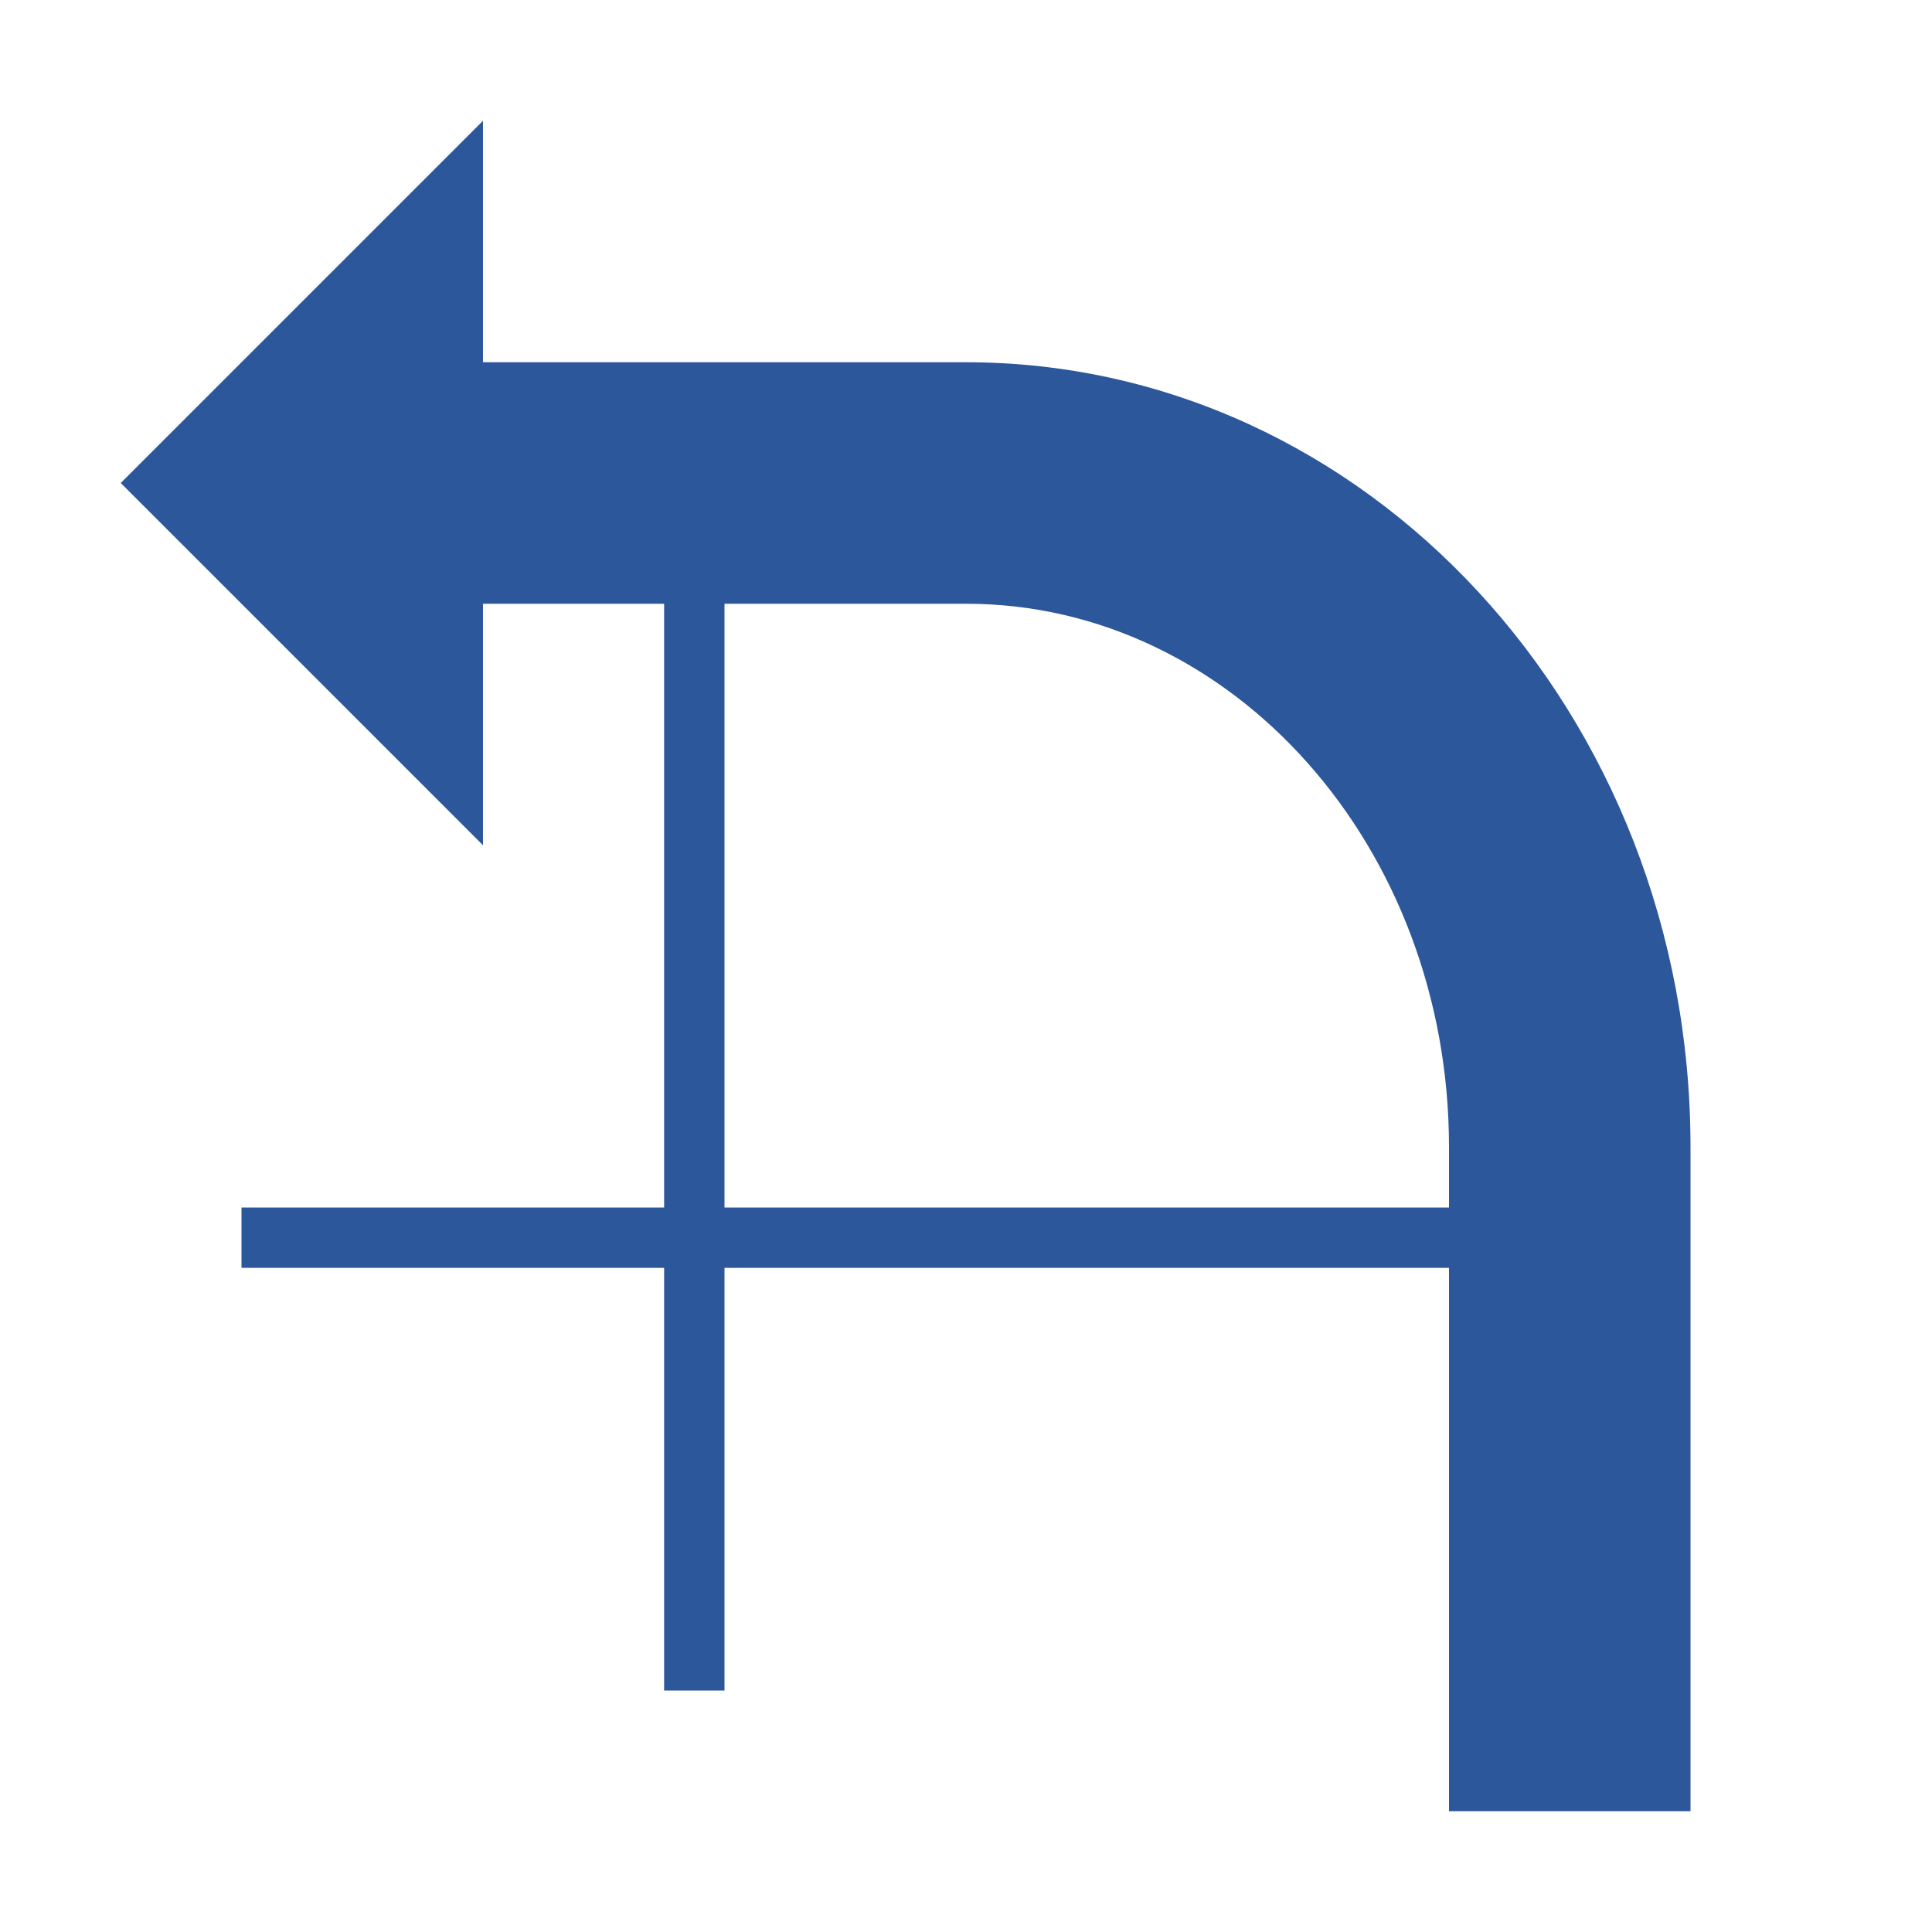 <?xml version="1.0" encoding="utf-8"?>
<!-- Generator: Adobe Illustrator 26.0.1, SVG Export Plug-In . SVG Version: 6.00 Build 0)  -->
<svg version="1.1" xmlns="http://www.w3.org/2000/svg" xmlns:xlink="http://www.w3.org/1999/xlink" x="0px" y="0px"
	 viewBox="0 0 32 32" style="enable-background:new 0 0 32 32;" xml:space="preserve">
<style type="text/css">
	.st0{fill:#FFFF22;}
	.st1{fill:#62646D;}
	.st2{fill:#037DF7;}
	.st3{fill:#F9B233;}
	.st4{fill:#38CE57;}
	.st5{fill:#D43D3C;}
	.st6{fill:#FFCA22;}
	.st7{fill:#3987BC;}
	.st8{fill:#2C579A;}
	.st9{fill:#F7F074;}
	.st10{fill:#FF8500;}
	.st11{fill:#83C2E5;}
	.st12{fill:#BAE2F4;}
	.st13{fill:url(#SVGID_1_);}
	.st14{fill:none;stroke:#000000;stroke-width:0.5;stroke-linecap:round;stroke-miterlimit:10;}
	.st15{opacity:0.22;fill:#3F3F40;enable-background:new    ;}
	.st16{fill:#EDEDED;}
	.st17{opacity:0.1;}
	.st18{fill:#D1D3DB;}
	.st19{fill:#F4F2F3;}
	.st20{fill:#1D1D1B;}
	.st21{opacity:0.39;}
	.st22{fill:#009FE3;}
	.st23{fill:url(#SVGID_00000057853414728716375110000011614426426010864782_);}
	.st24{fill:url(#SVGID_00000041981573788698835080000014947415225043182526_);}
	.st25{fill:url(#SVGID_00000018957330035161012000000015865402991600609208_);}
	.st26{fill:url(#SVGID_00000055709072640720348960000015429340323198003329_);}
	.st27{fill:url(#SVGID_00000176040216451104217640000004833139259177326485_);}
	.st28{fill:none;stroke:#38CE57;stroke-miterlimit:10;}
	.st29{fill:none;stroke:#38CE57;stroke-miterlimit:10;stroke-dasharray:2.015,1.511;}
	.st30{fill:none;stroke:#38CE57;stroke-miterlimit:10;stroke-dasharray:1.952,1.464;}
	.st31{fill:url(#SVGID_00000120519463062830283210000001493204852740018344_);}
	.st32{fill:url(#SVGID_00000035500708197144599430000013892726033002399892_);}
	.st33{fill:url(#SVGID_00000015352467668755267790000014516137344314541477_);}
	.st34{fill:#FFFF9C;}
	.st35{fill:#CEA221;}
	.st36{fill:#FFE37B;}
	.st37{fill:none;stroke:#009640;stroke-miterlimit:10;}
	.st38{fill:none;stroke:#009640;stroke-miterlimit:10;stroke-dasharray:1.938,0.969;}
	.st39{fill:none;stroke:#009640;stroke-miterlimit:10;stroke-dasharray:1.571,0.786;}
	.st40{fill:url(#SVGID_00000099661565702690530170000010391732312723414203_);}
</style>
<g id="Layer_1">
</g>
<g id="Layer_5">
</g>
<g id="Layer_2">
</g>
<g id="Layer_3">
	<path class="st8" d="M16,6H8l0-4L2,8l6,6l0-4h3v10H4v1h7v7h1v-7h12v9h4V19C28,11.81,22.63,6,16,6z M12,20V10h4c4.42,0,8,4.03,8,9v1
		H12z"/>
</g>
<g id="Layer_4">
</g>
<g id="Layer_6">
</g>
<g id="Layer_7">
</g>
<g id="Layer_8">
</g>
<g id="Layer_9">
</g>
<g id="Layer_10">
</g>
</svg>
